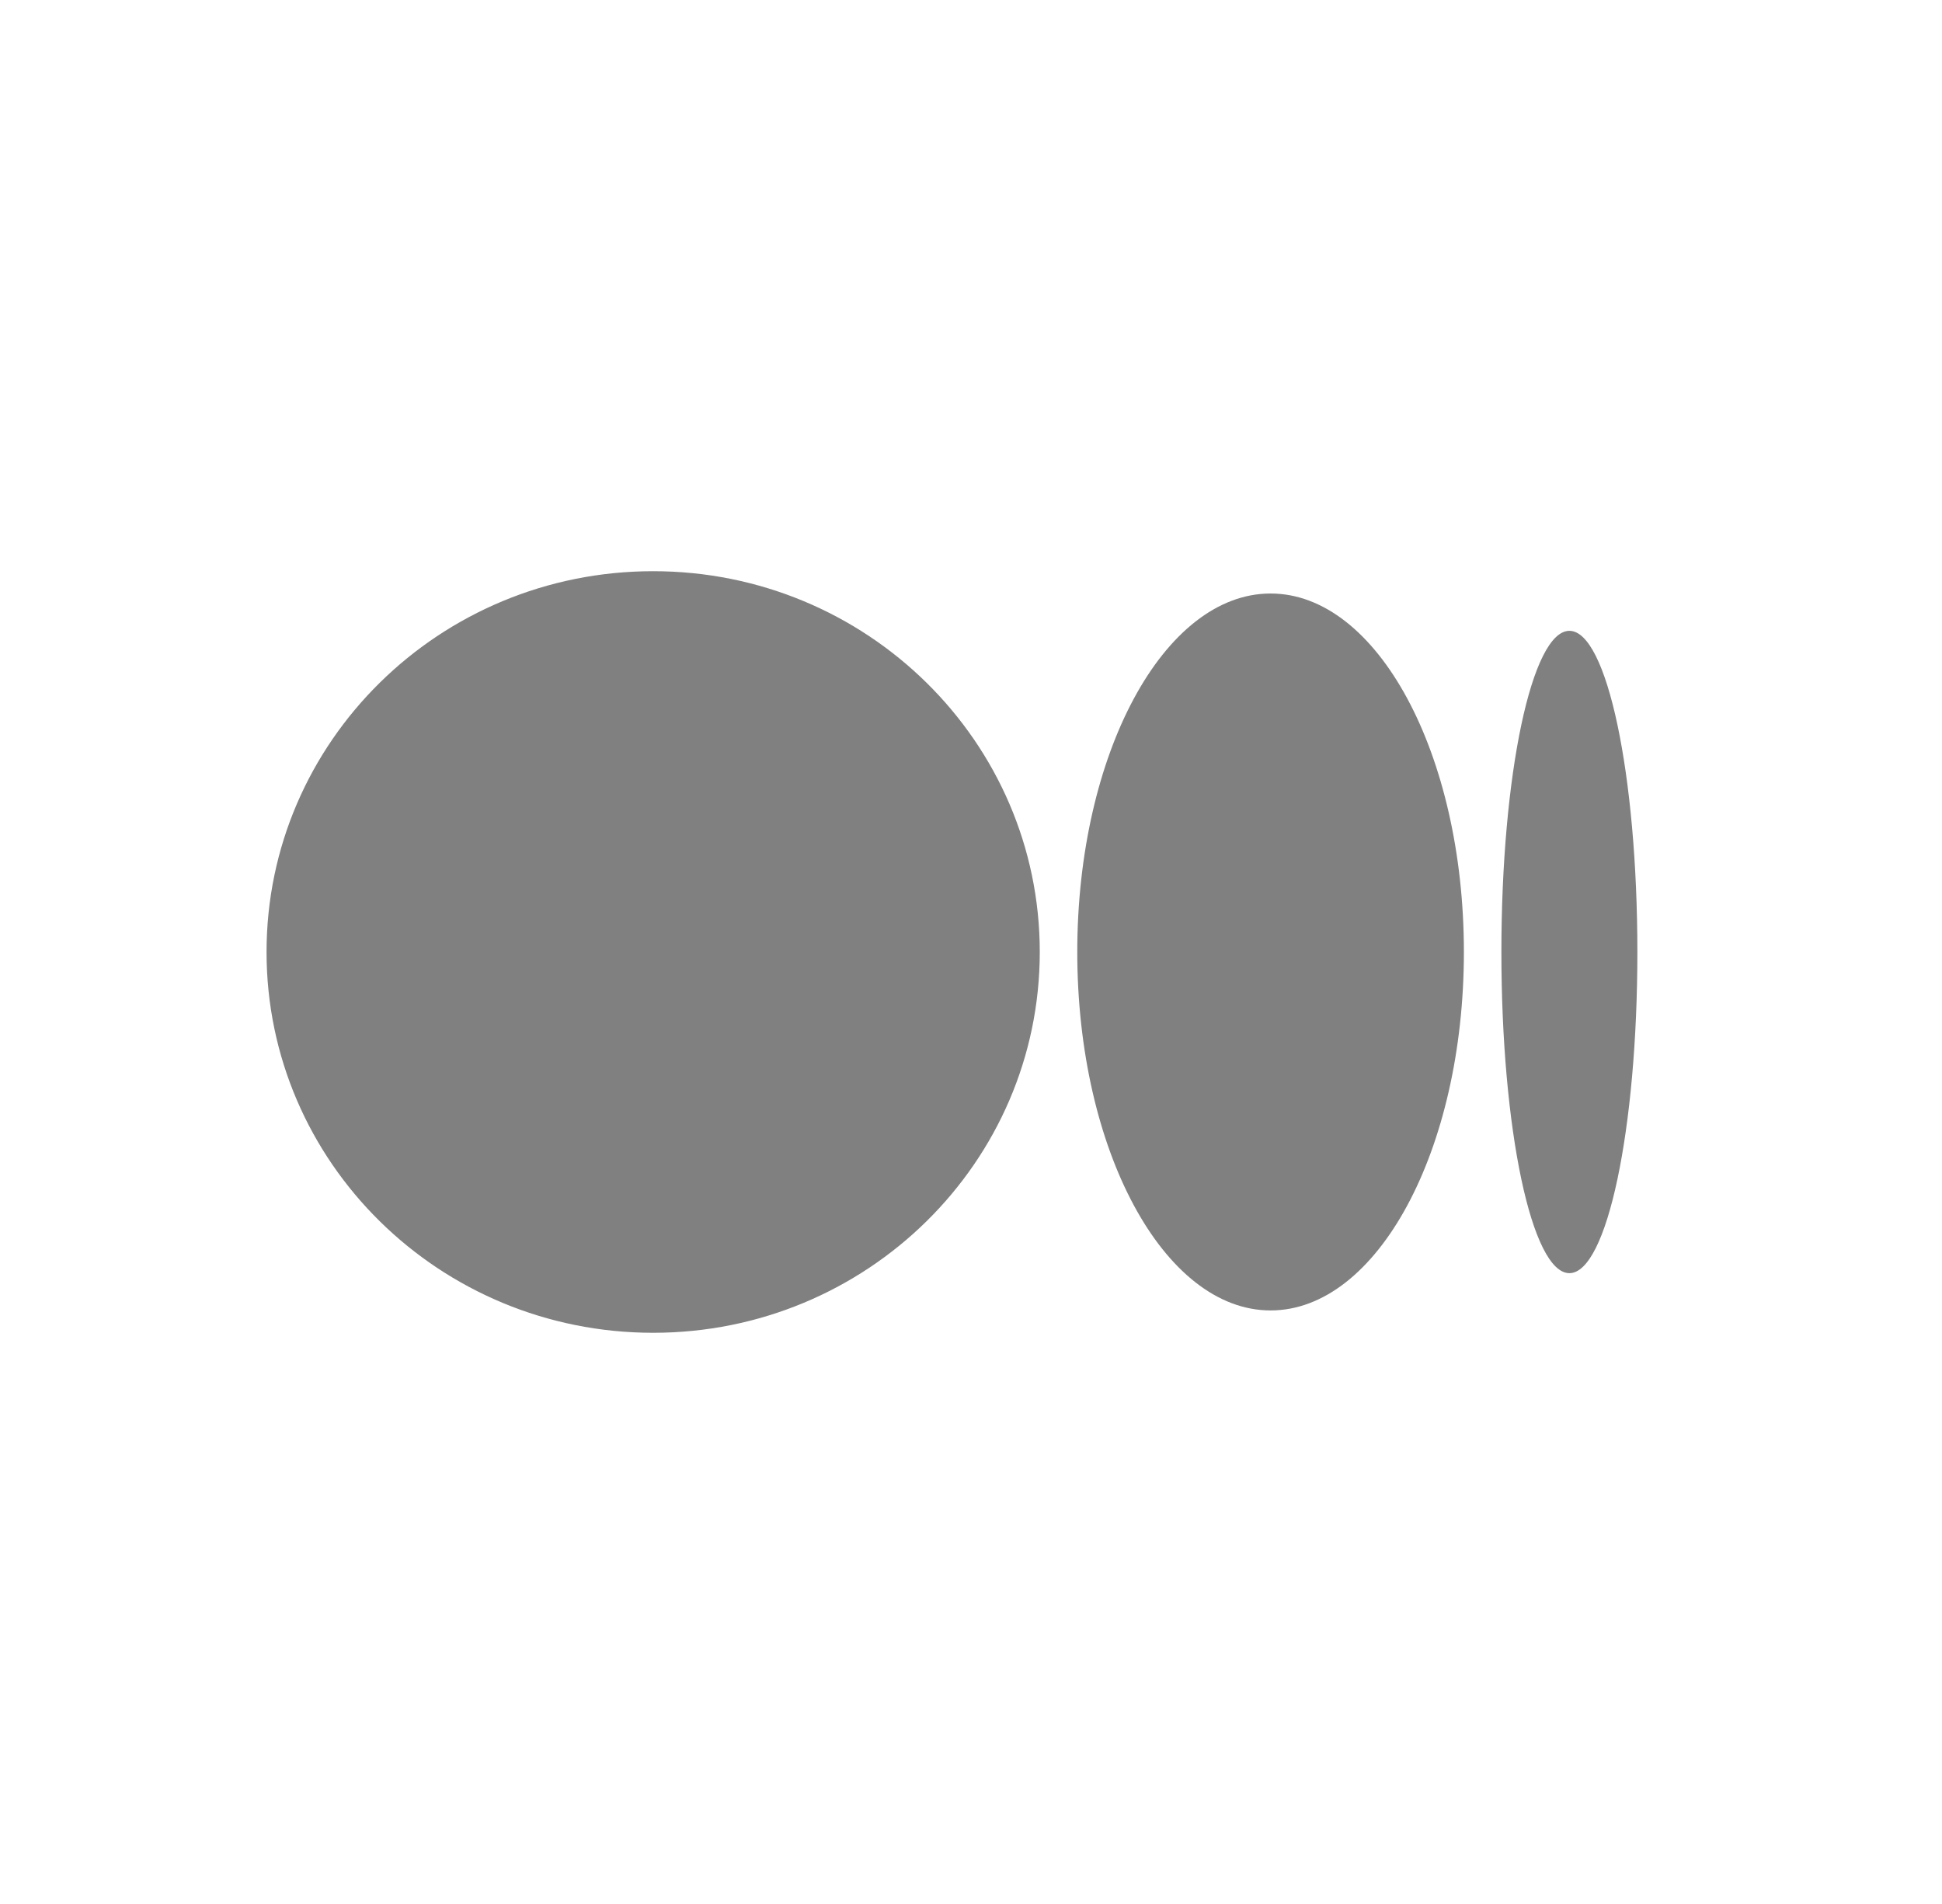 <svg width="51" height="50" viewBox="0 0 51 50" fill="none" xmlns="http://www.w3.org/2000/svg">

<path d="M27.306 25C27.306 30.523 22.76 35 17.153 35C11.545 35 7 30.524 7 25C7 19.476 11.546 15 17.153 15C22.76 15 27.306 19.477 27.306 25ZM38.444 25C38.444 30.199 36.171 34.413 33.368 34.413C30.564 34.413 28.291 30.198 28.291 25C28.291 19.802 30.564 15.586 33.368 15.586C36.171 15.586 38.444 19.802 38.444 25ZM43 25C43 29.658 42.2 33.434 41.215 33.434C40.228 33.434 39.429 29.657 39.429 25C39.429 20.343 40.228 16.566 41.215 16.566C42.201 16.566 43 20.342 43 25Z" fill="gray"/>
</svg>
